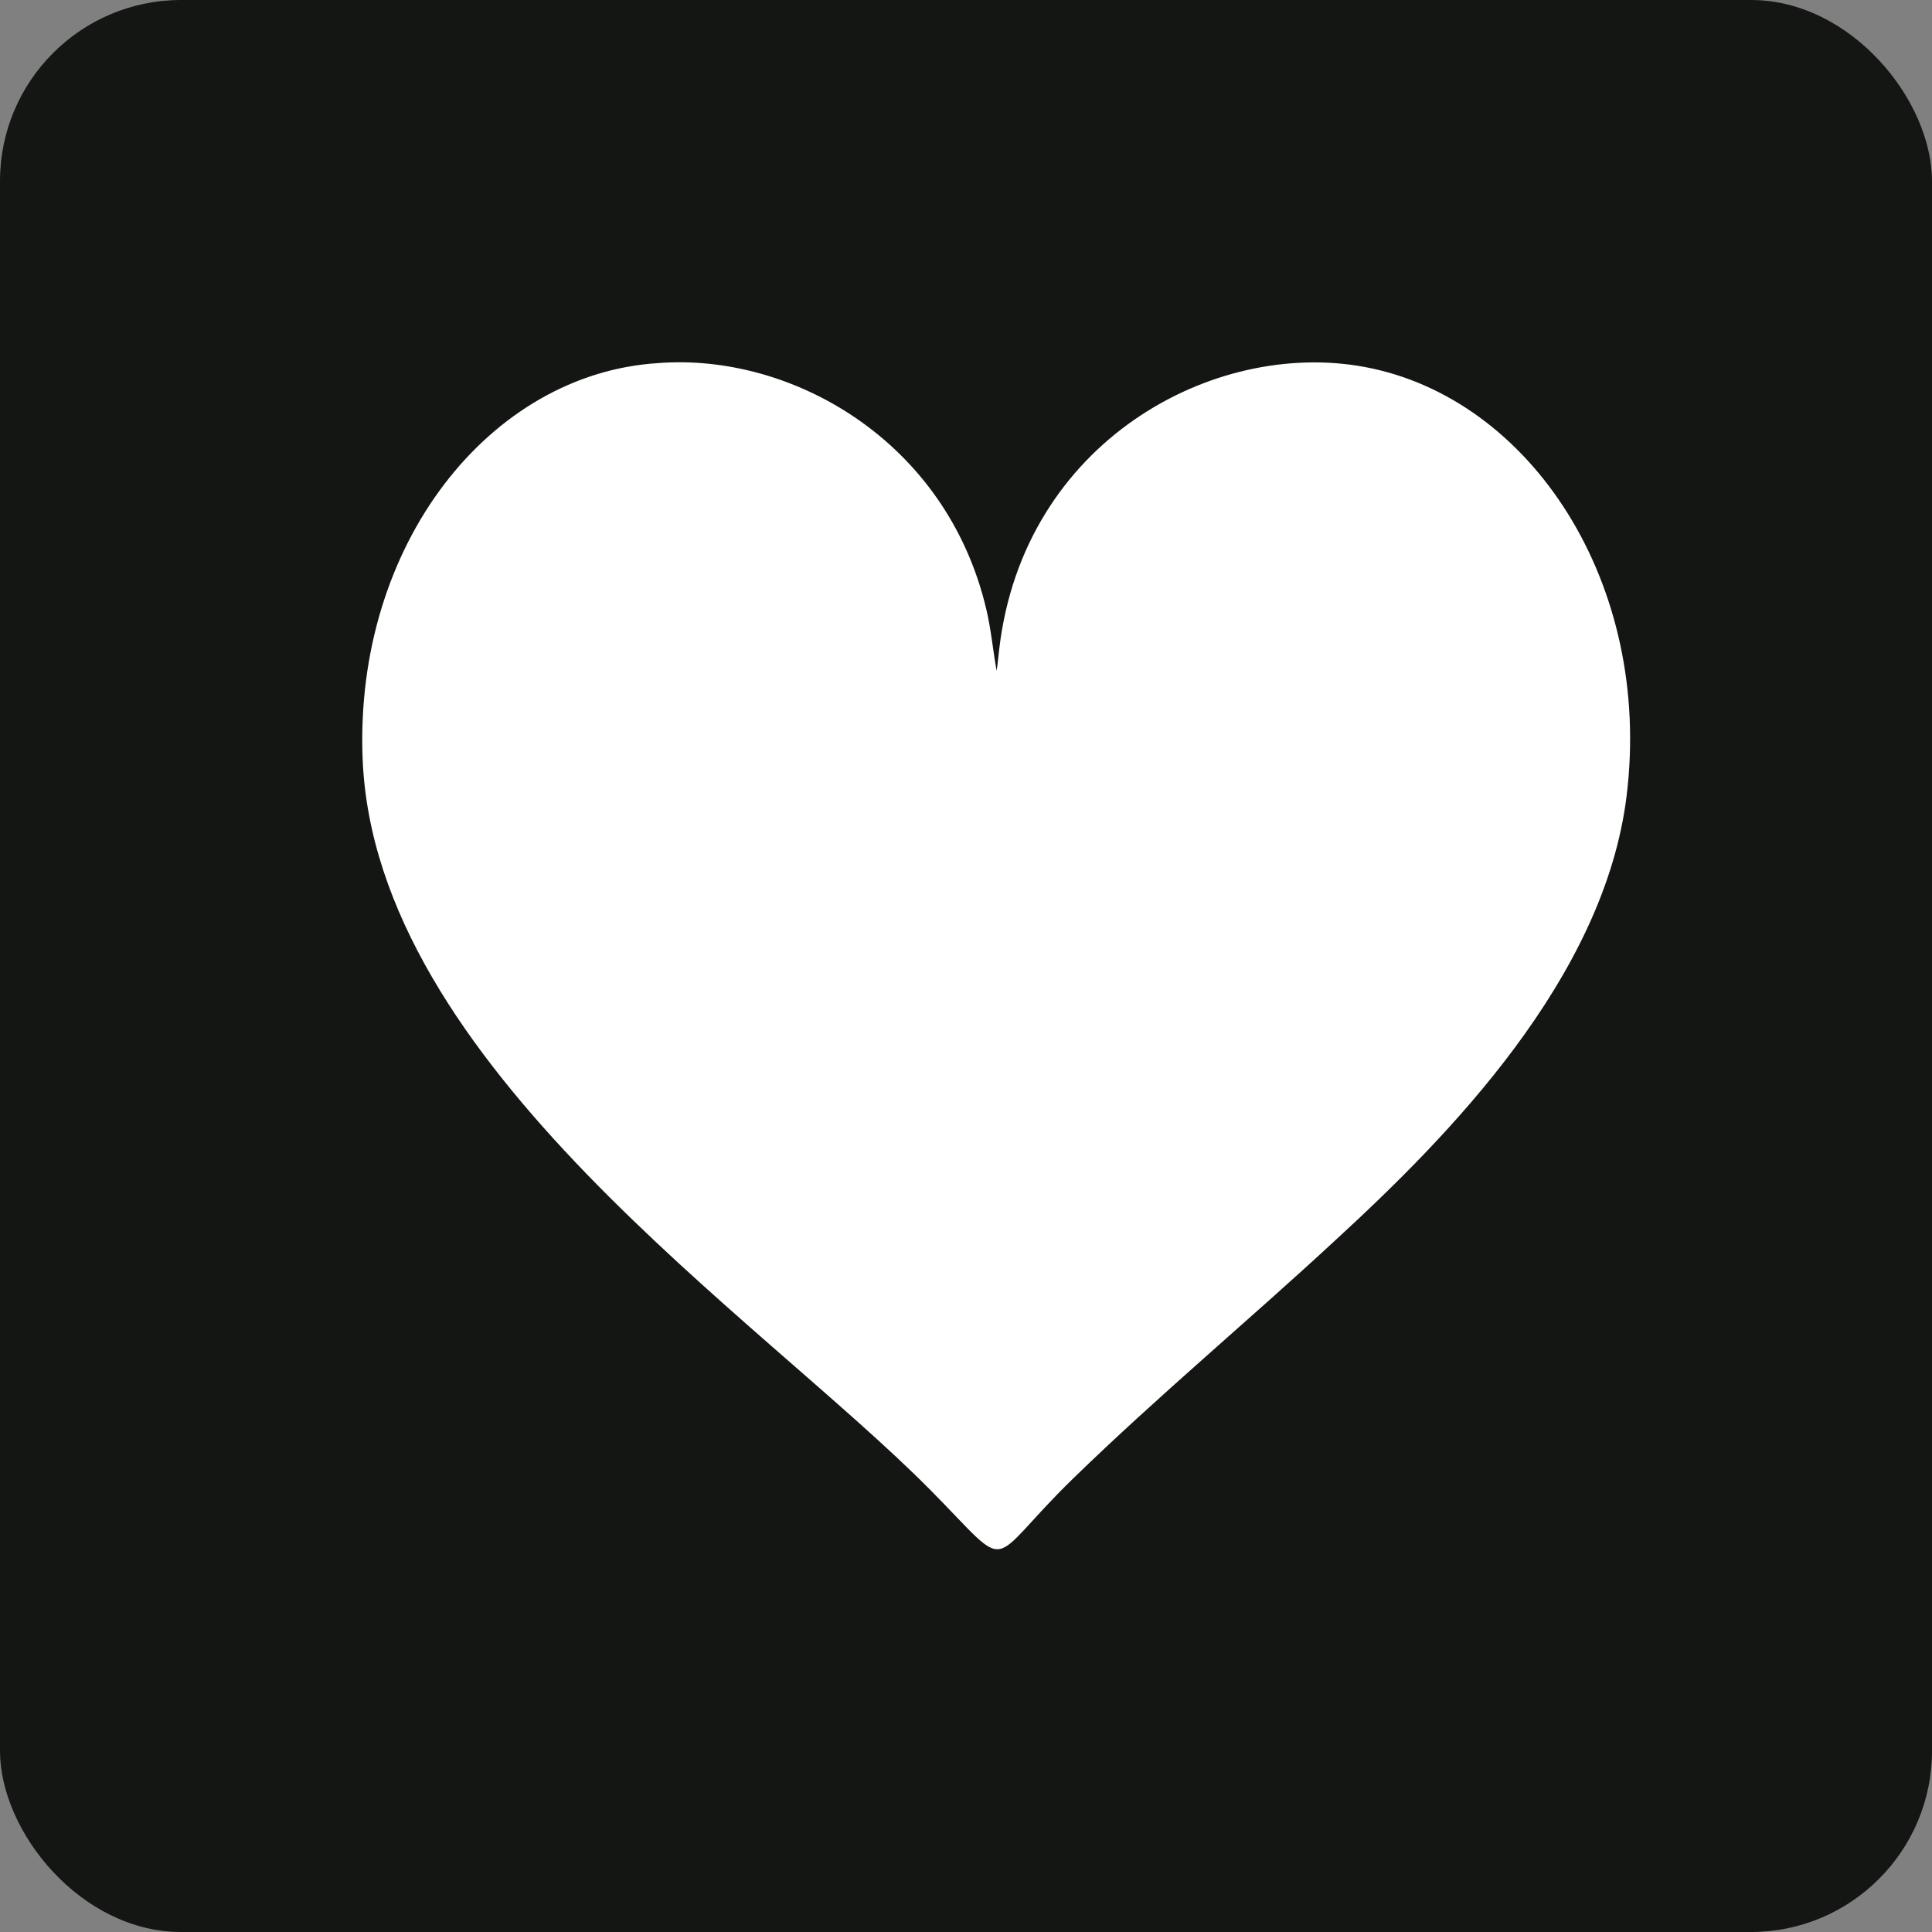 <?xml version="1.0" encoding="UTF-8"?> <svg xmlns="http://www.w3.org/2000/svg" width="32" height="32" viewBox="0 0 32 32" fill="none"><rect x="0" y="0" width="32" height="32" fill="#808080" stroke="none"/><rect width="32" height="32" rx="3" fill="#141613"></rect><path d="M22.117 20.543C20.678 21.876 19.186 23.116 17.771 24.492C16.287 25.936 16.81 26.092 15.405 24.674C12.565 21.807 6.202 17.627 6.006 12.562C5.869 9.016 8.114 6.186 10.902 6.014C13.095 5.843 15.676 7.286 16.337 10.094C16.415 10.426 16.445 10.759 16.504 11.093L16.507 11.11C16.526 10.993 16.536 10.873 16.55 10.754C16.949 7.321 20.094 5.612 22.602 6.078C25.359 6.59 27.372 9.67 26.942 13.18C26.572 16.201 23.988 18.825 22.117 20.543Z" fill="white"></path></svg> 
